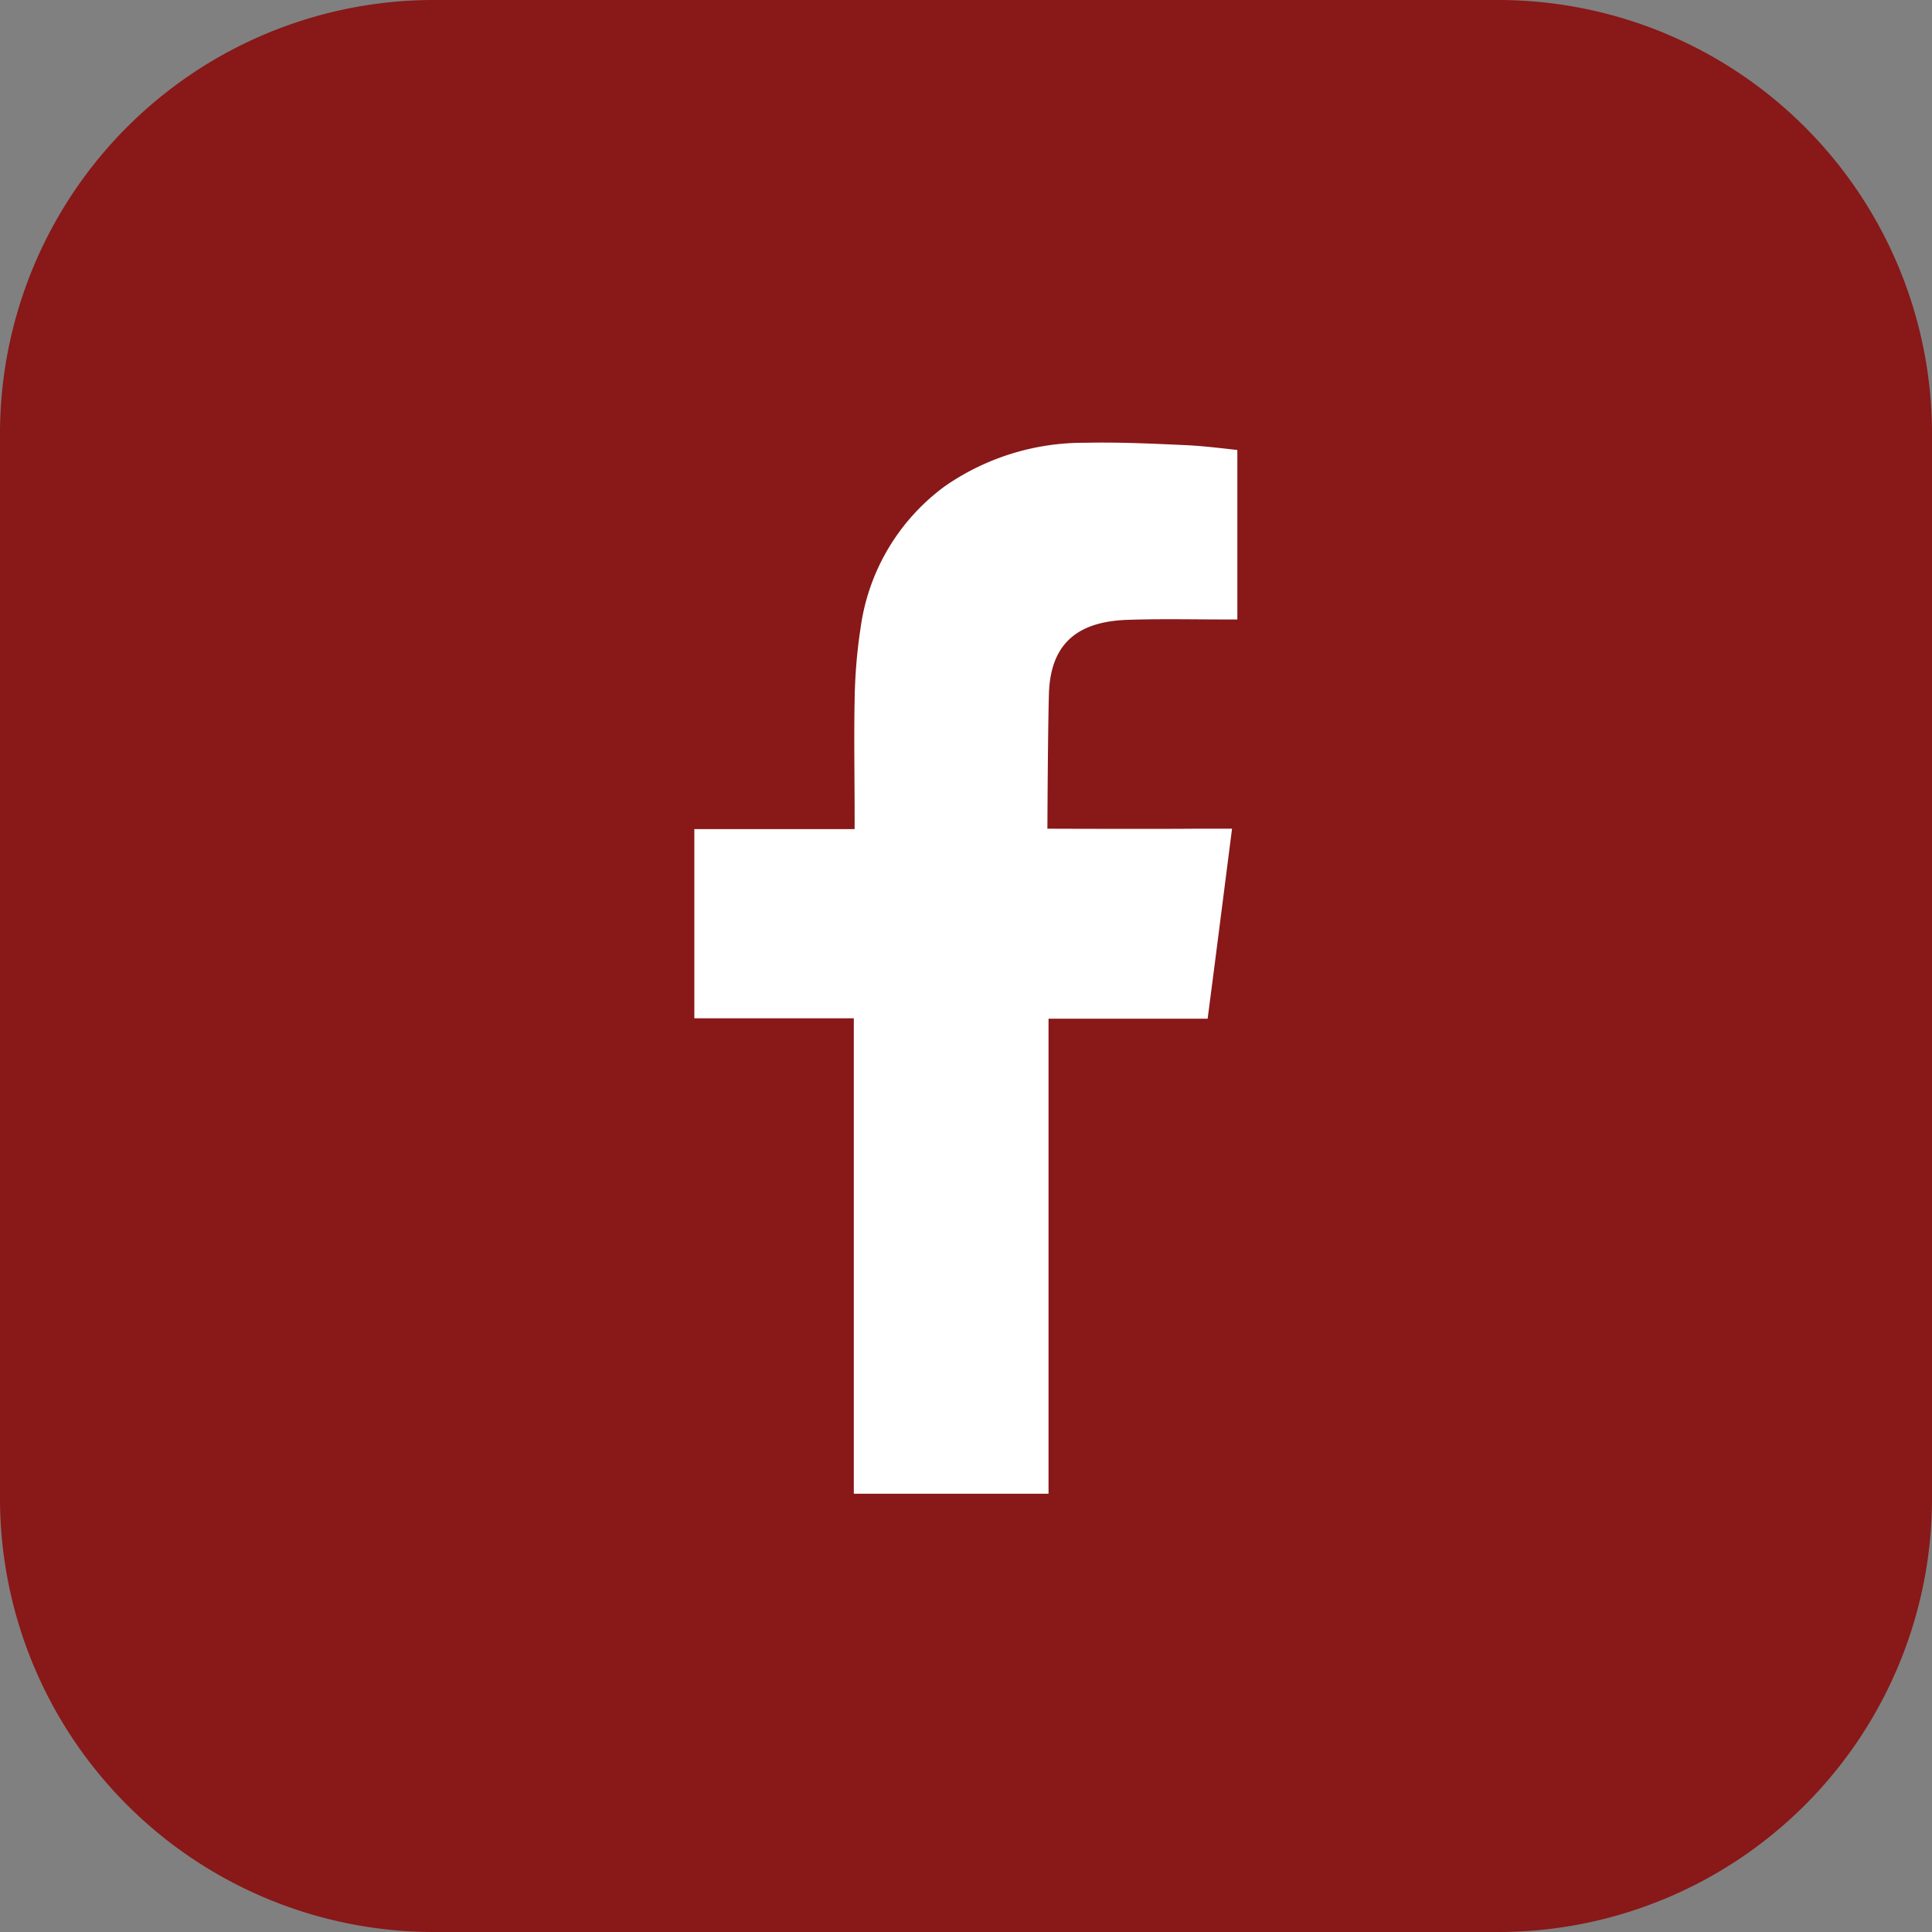 <svg xmlns="http://www.w3.org/2000/svg" width="60" height="60" viewBox="0 0 60 60"><rect x="0" y="0" width="60" height="60" fill="#808080" stroke="none"/><defs><style>.a{fill:#891818;}.b{fill:#fff;fill-rule:evenodd;}</style></defs><path class="a" d="M60,46.535A13.466,13.466,0,0,1,46.535,60H13.465A13.473,13.473,0,0,1,0,46.535V13.465A13.473,13.473,0,0,1,13.465,0h33.07A13.473,13.473,0,0,1,60,13.465Z"/><path class="b" d="M197.049,123.451c1-.035,2-.012,3.007-.012h.408v-5.263c-.536-.059-1.1-.13-1.655-.153-1.026-.047-2.051-.094-3.088-.071a7.546,7.546,0,0,0-4.347,1.354,6.551,6.551,0,0,0-2.61,4.392,16.28,16.28,0,0,0-.186,2.261c-.023,1.177,0,2.355,0,3.544v.447H183.6v5.875h4.953V150.59H194.6V135.837h4.941c.256-1.954.5-3.885.758-5.9h-1.107c-1.41.012-4.627,0-4.627,0s.012-2.908.047-4.18C194.66,124.028,195.685,123.5,197.049,123.451Z" transform="translate(-162.037 -104.201)"/></svg>